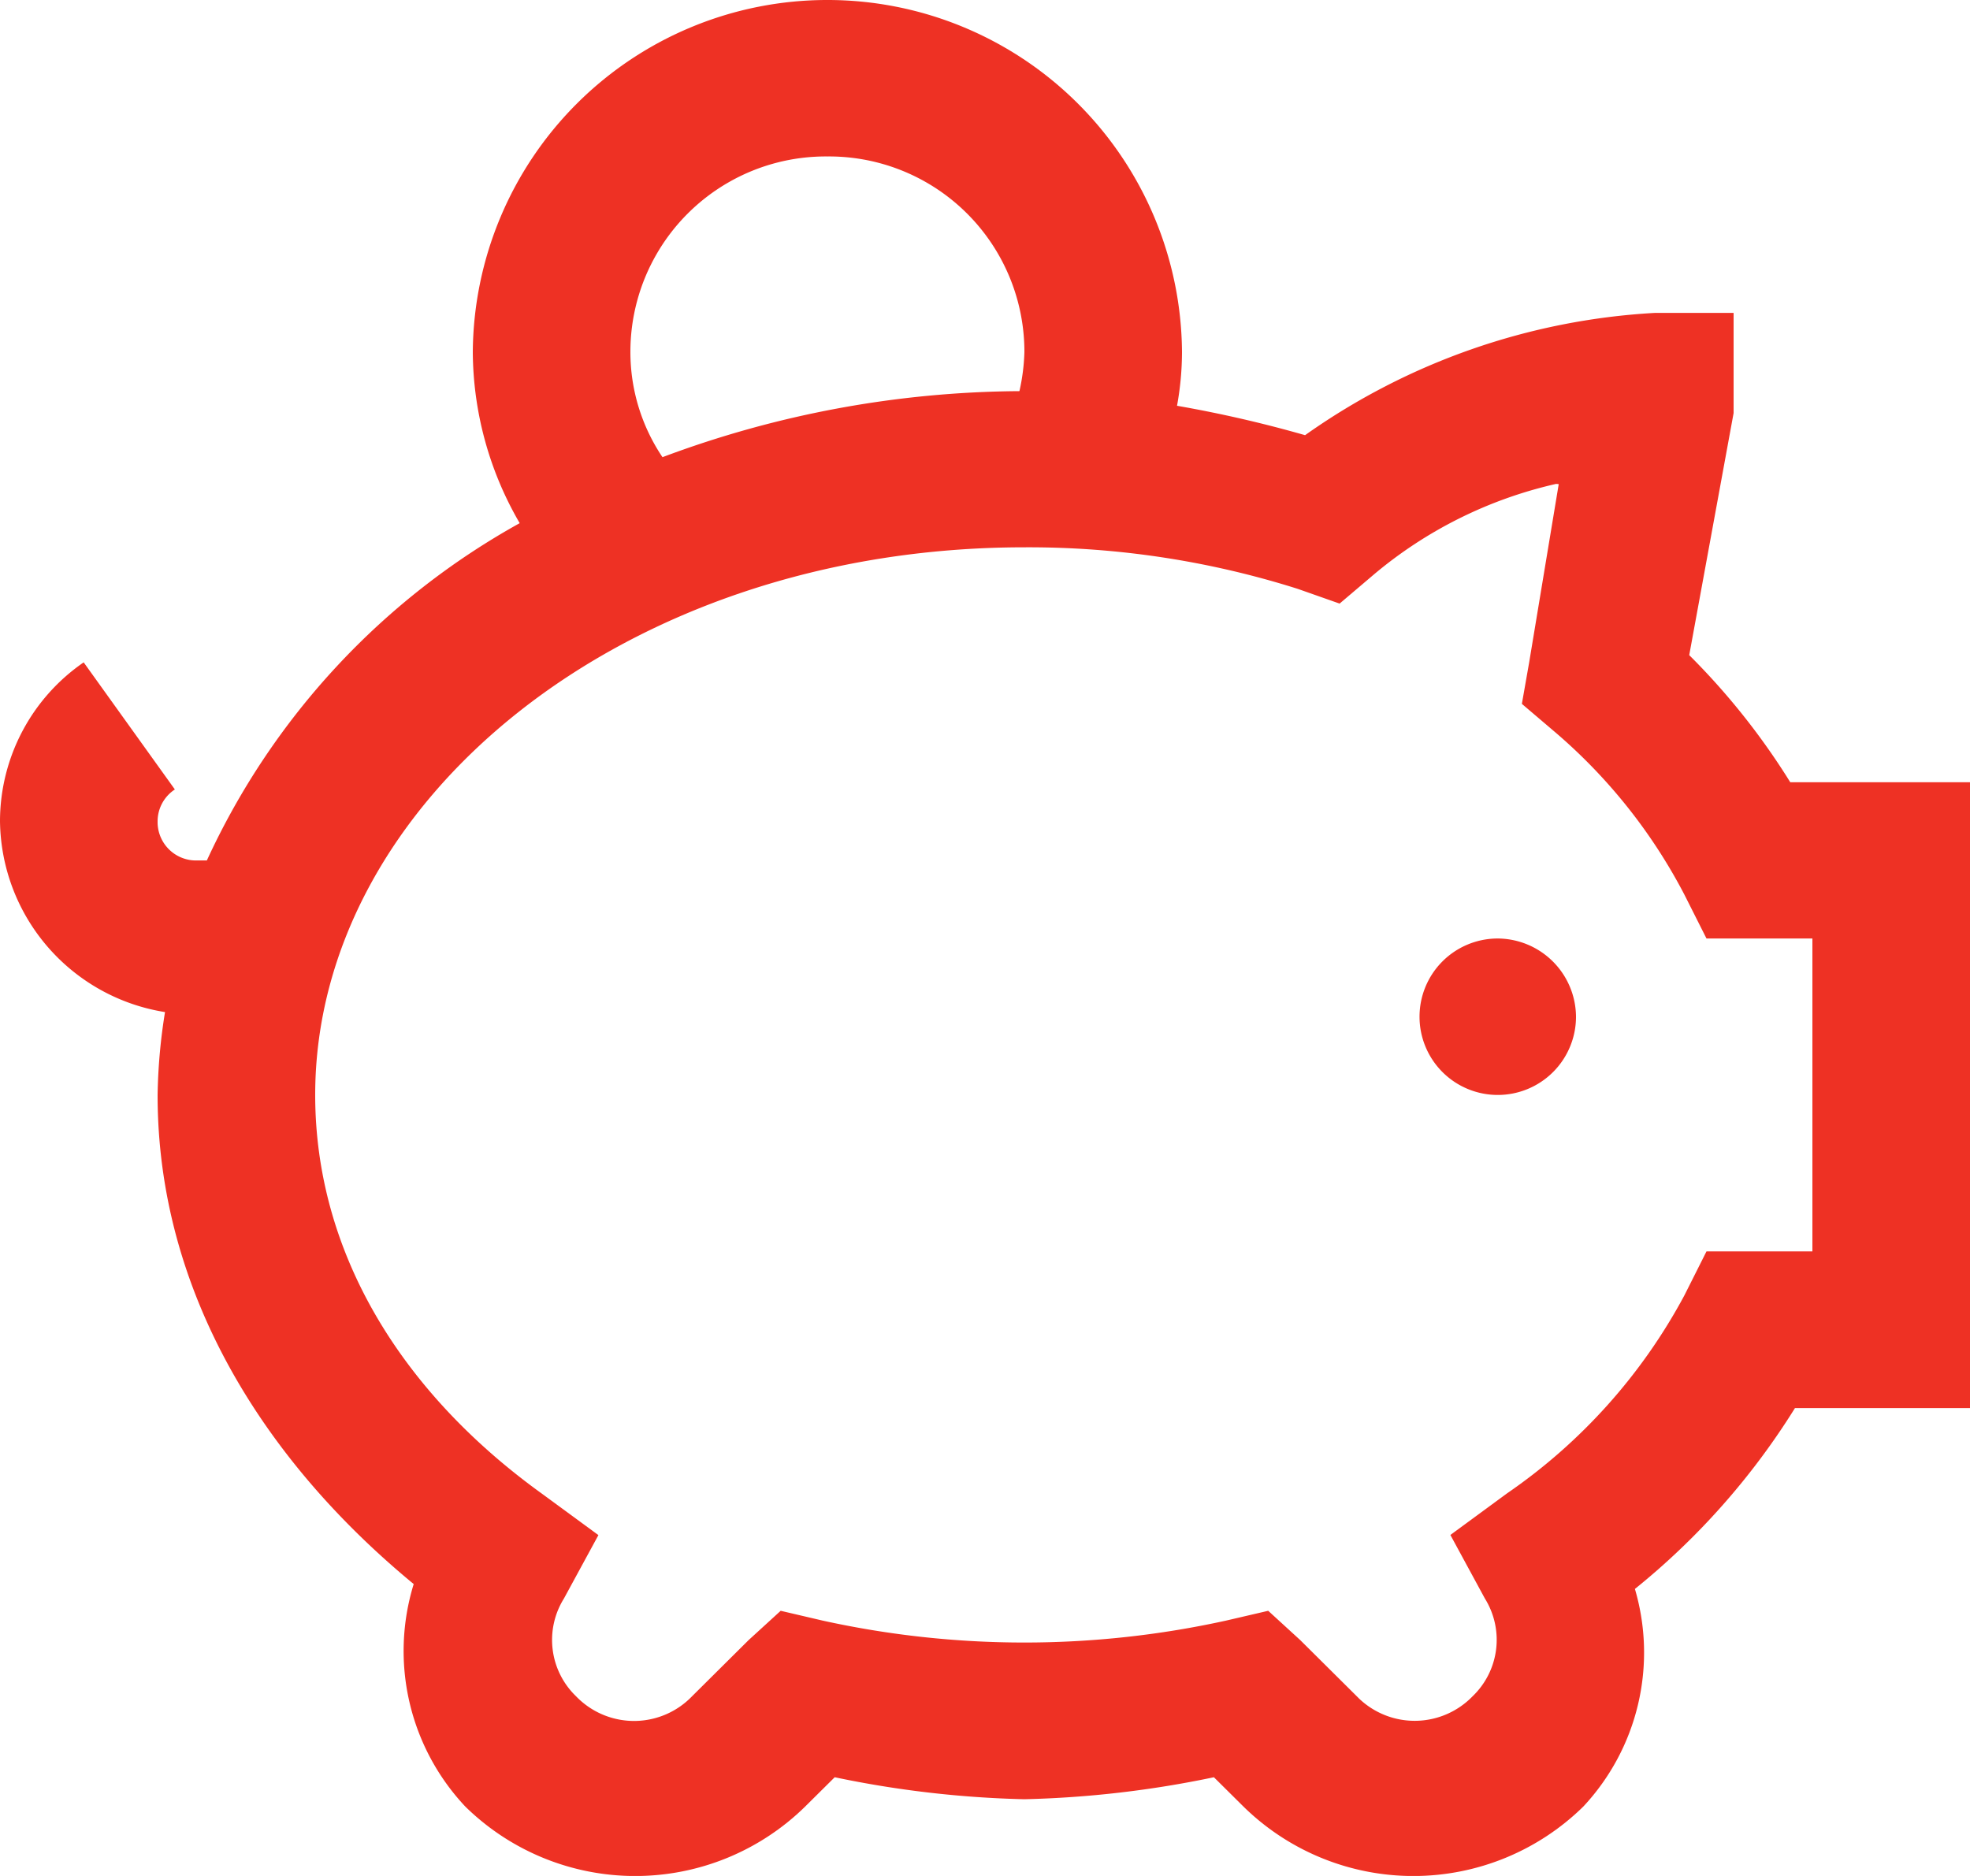 <svg xmlns="http://www.w3.org/2000/svg" xmlns:xlink="http://www.w3.org/1999/xlink" width="42" height="40" viewBox="0 0 42 40">
  <defs>
    <clipPath id="clip-path">
      <rect id="Rectangle_17" data-name="Rectangle 17" width="42" height="40" transform="translate(0 0)" fill="none"/>
    </clipPath>
  </defs>
  <g id="icon_-_health_savings" data-name="icon - health savings" transform="translate(0 0)">
    <g id="Group_43" data-name="Group 43">
      <g id="Group_42" data-name="Group 42" clip-path="url(#clip-path)">
        <path id="Path_39" data-name="Path 39" d="M17.64,0a7.559,7.559,0,0,0-7.56,7.506,7.32,7.32,0,0,0,1,3.649A15.739,15.739,0,0,0,4.41,18.347H4.2a.819.819,0,0,1-.84-.8v-.037a.813.813,0,0,1,.368-.677l-1.944-2.71A4.117,4.117,0,0,0,0,17.513,4.172,4.172,0,0,0,3.518,21.58a12.1,12.1,0,0,0-.158,1.771c0,4.156,2.224,7.759,5.46,10.425a4.842,4.842,0,0,0,1.1,4.744,5.172,5.172,0,0,0,7.246,0l.63-.625a22.12,22.12,0,0,0,4.042.469,22.12,22.12,0,0,0,4.042-.469l.63.625a5.172,5.172,0,0,0,7.246,0,4.809,4.809,0,0,0,1.1-4.64,15.4,15.4,0,0,0,3.412-3.856H42V16.679H38.168a14.932,14.932,0,0,0-2.154-2.71l.946-5.161V6.672H35.28a14.263,14.263,0,0,0-7.456,2.607,26.391,26.391,0,0,0-2.73-.627A6.432,6.432,0,0,0,25.2,7.506,7.559,7.559,0,0,0,17.64,0m0,3.336a4.165,4.165,0,0,1,4.2,4.17,4.292,4.292,0,0,1-.106.834,22.027,22.027,0,0,0-7.61,1.408,4.013,4.013,0,0,1-.684-2.242,4.165,4.165,0,0,1,4.2-4.17m15.54,6.985c.027-.007.027.005.052,0l-.63,3.8-.156.887.734.625a11.6,11.6,0,0,1,2.73,3.441l.472.937H38.64v6.672H36.382l-.472.939a11.985,11.985,0,0,1-3.78,4.22l-1.208.887.736,1.356a1.667,1.667,0,0,1-.264,2.085,1.718,1.718,0,0,1-2.416.05l-.05-.05-1.208-1.2-.682-.624-.894.208a20.005,20.005,0,0,1-8.61,0l-.89-.208-.684.625-1.208,1.2a1.716,1.716,0,0,1-2.416.052c-.017-.017-.035-.033-.052-.052a1.667,1.667,0,0,1-.262-2.085l.736-1.354-1.208-.886c-3.039-2.192-4.83-5.181-4.83-8.5,0-6.241,6.569-11.676,15.12-11.676a18.99,18.99,0,0,1,5.828.886l.892.314.736-.625a9.19,9.19,0,0,1,3.884-1.928m-1.26,9.694a1.668,1.668,0,1,0,1.68,1.668,1.679,1.679,0,0,0-1.68-1.668" fill="#ee3124"/>
      </g>
    </g>
  </g>
</svg>
